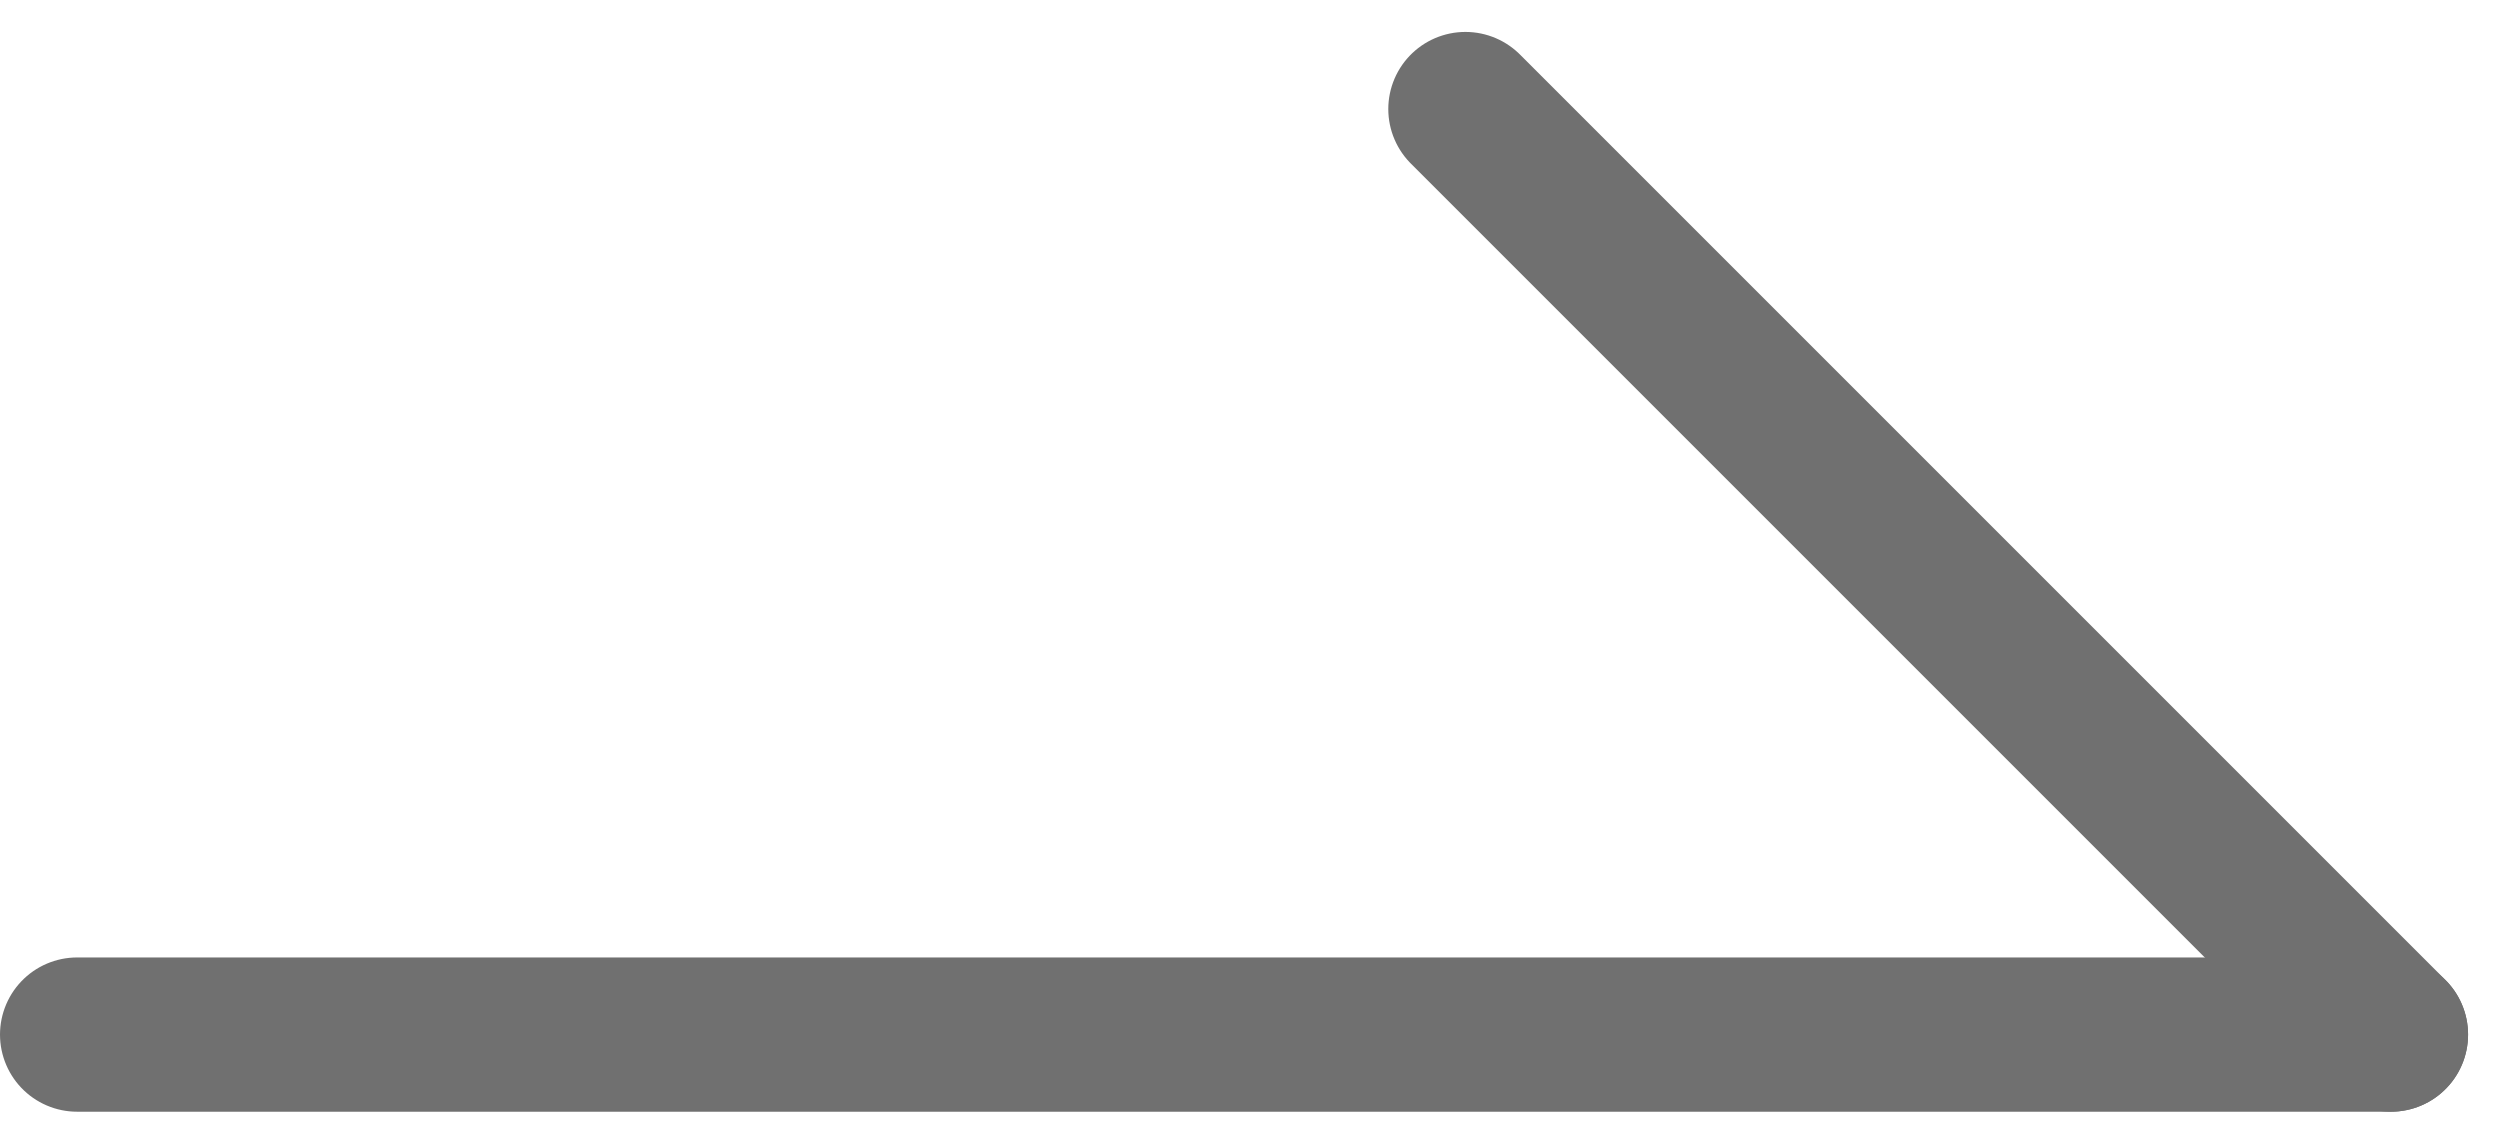 <svg xmlns="http://www.w3.org/2000/svg" width="16.207" height="7.414" viewBox="0 0 16.207 7.414">
  <g id="グループ_469" data-name="グループ 469" transform="translate(-1038 -1637.793)">
    <line id="線_17" data-name="線 17" x2="15" transform="translate(1038.5 1644.5)" fill="none" stroke="#707070" stroke-linecap="round" stroke-width="1"/>
    <line id="線_18" data-name="線 18" x2="6" y2="6" transform="translate(1047.5 1638.5)" fill="none" stroke="#707070" stroke-linecap="round" stroke-width="1"/>
  </g>
</svg>
